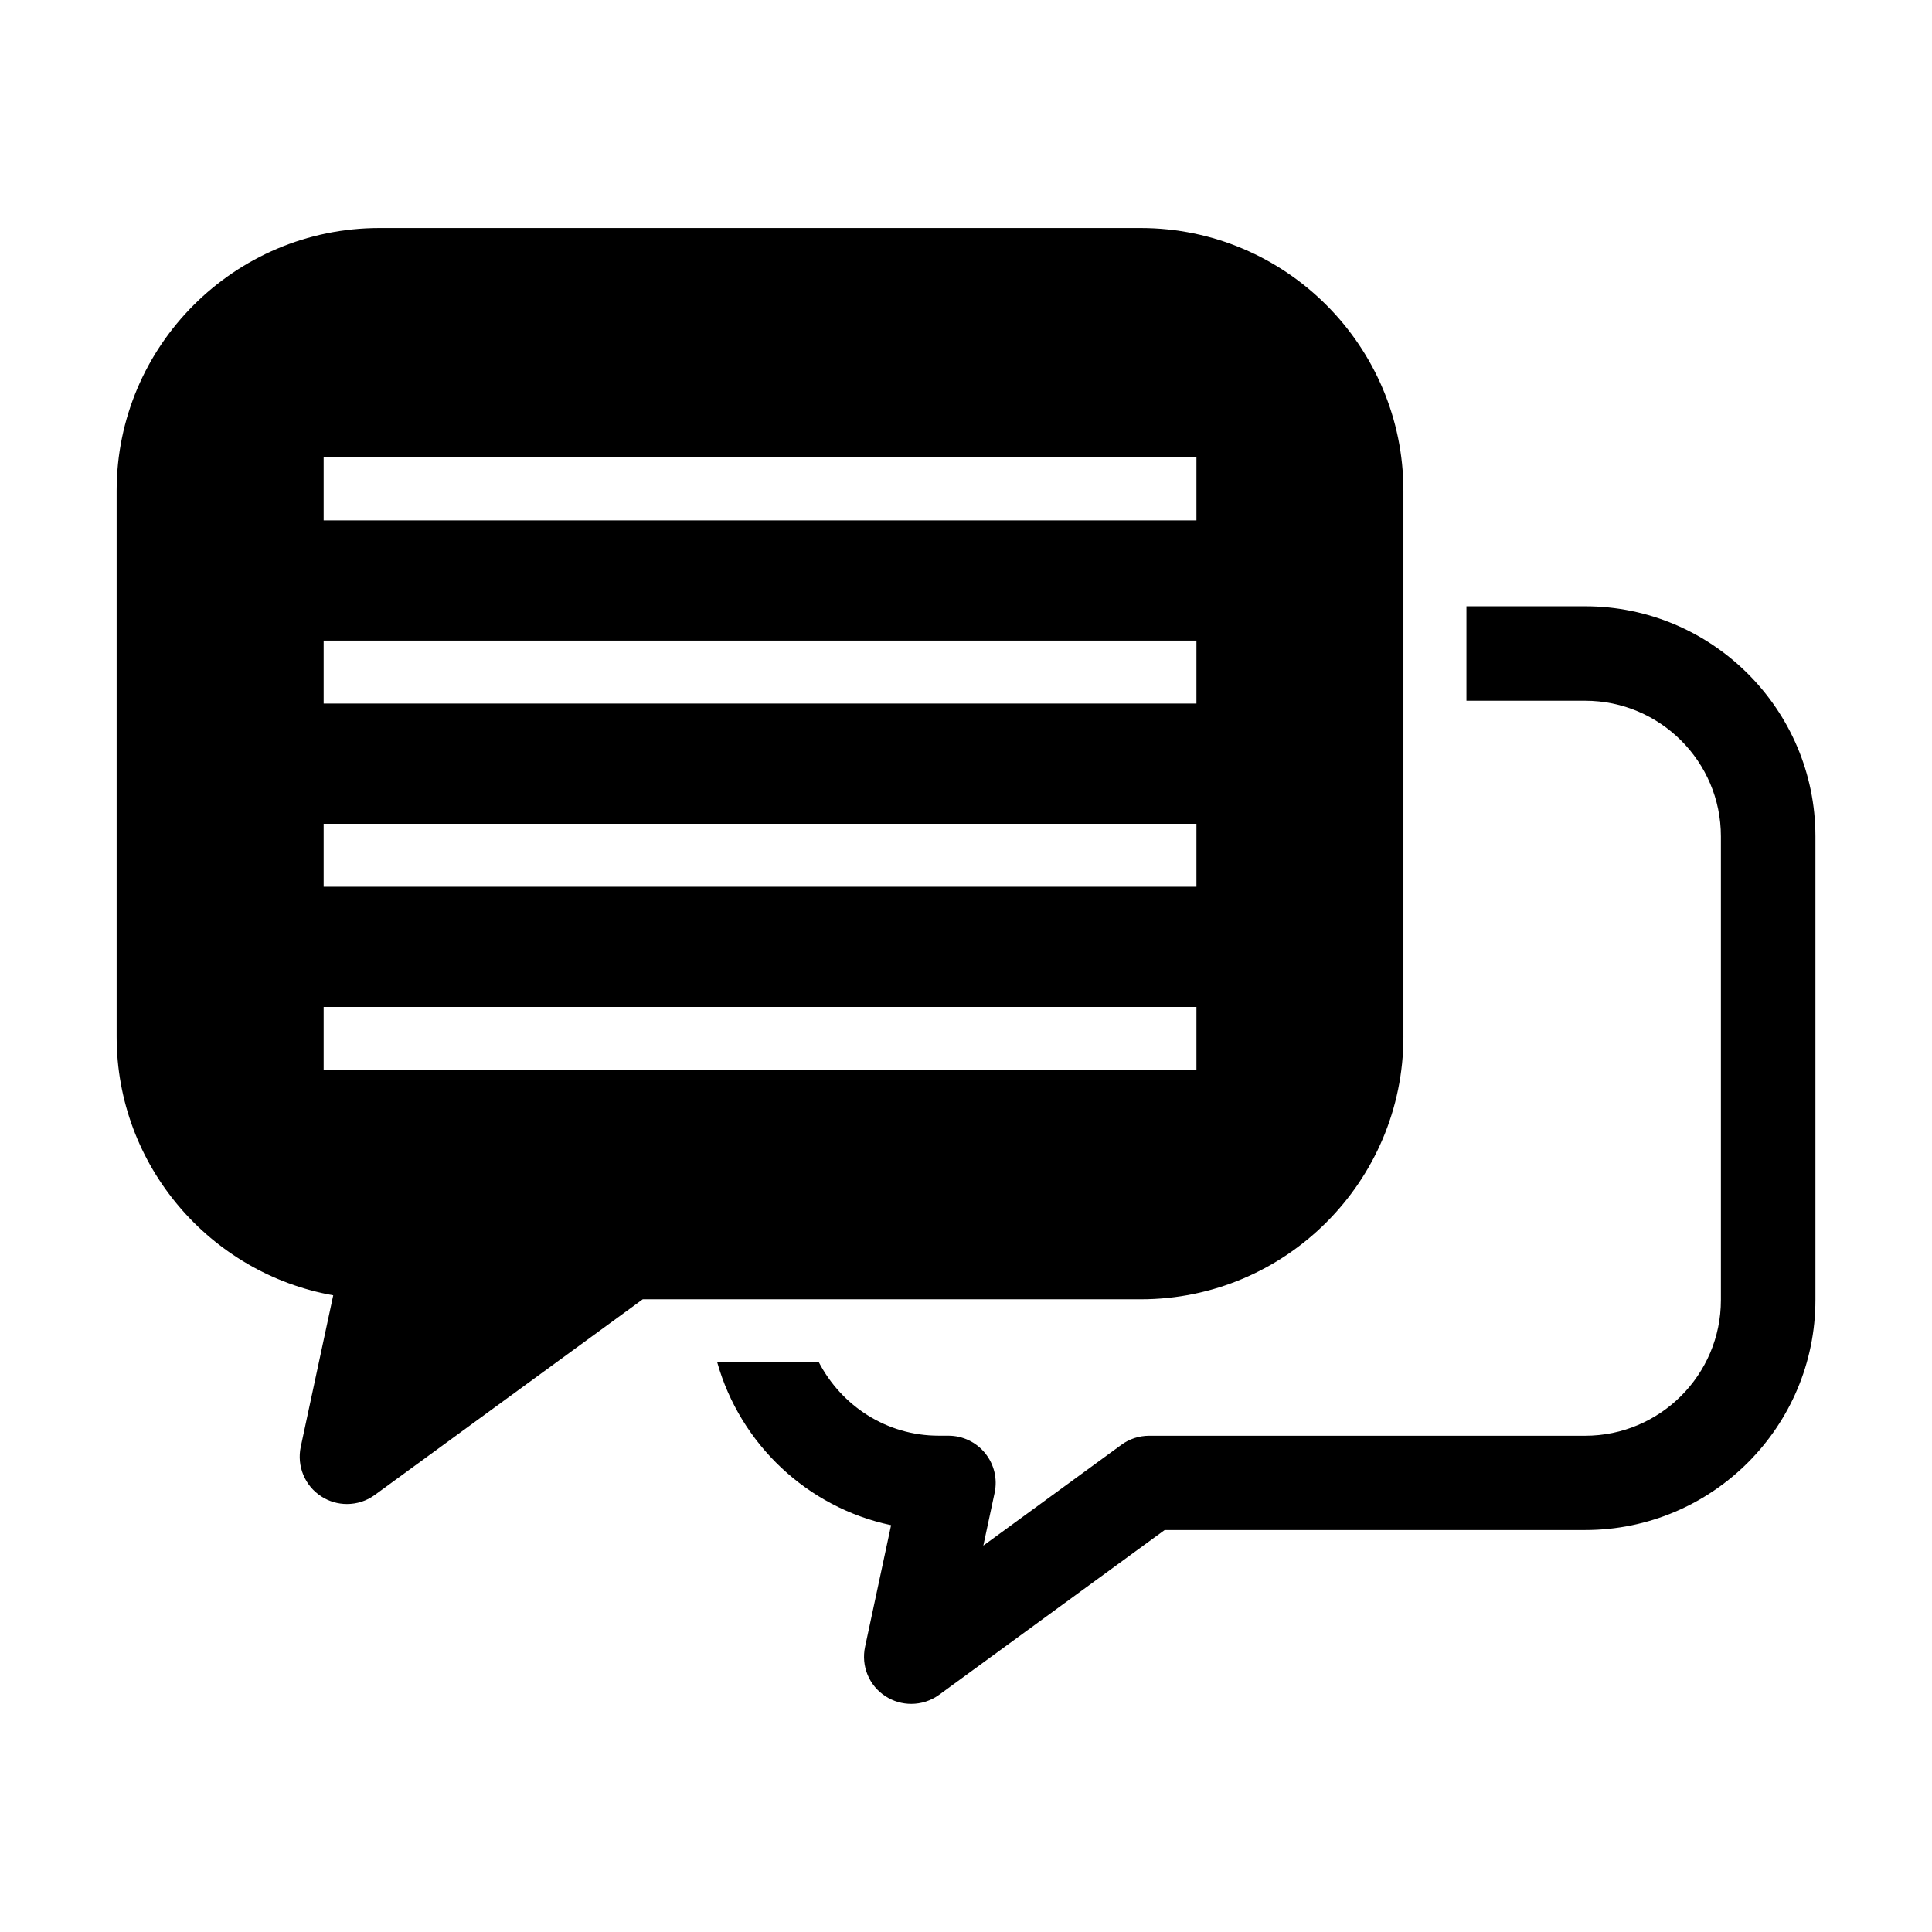 <?xml version="1.0" encoding="UTF-8"?>
<!-- The Best Svg Icon site in the world: iconSvg.co, Visit us! https://iconsvg.co -->
<svg fill="#000000" width="800px" height="800px" version="1.1" viewBox="144 144 512 512" xmlns="http://www.w3.org/2000/svg">
 <g>
  <path d="m564.08 304.67h-31.457v25.031h31.457c19.836 0 35.977 16.121 35.977 35.961v122.85c0 19.836-16.137 35.977-35.977 35.977h-115.53c-2.66 0-5.258 0.836-7.383 2.41l-36.574 26.703 2.992-13.98c0.805-3.699-0.125-7.559-2.504-10.5-2.379-2.945-5.953-4.644-9.73-4.644l-2.594-0.004c-13.855 0-25.758-7.949-31.754-19.461h-26.938c6.094 21.664 23.867 38.496 46.082 43.172l-6.894 32.227c-1.086 5.086 1.039 10.297 5.414 13.113 2.094 1.355 4.457 2.016 6.832 2.016 2.582 0 5.18-0.805 7.383-2.41l59.766-43.66h111.45c33.645 0 61.008-27.363 61.008-61.008v-122.85c-0.02-33.578-27.383-60.941-61.027-60.941z"/>
  <path d="m515.92 418.72v-144.67c0-38.383-31.219-69.621-69.621-69.621h-201.77c-38.387 0-69.621 31.238-69.621 69.621v144.67c0 34.227 24.812 62.773 57.402 68.551l-8.613 40.18c-1.07 5.086 1.086 10.297 5.449 13.113 2.078 1.355 4.457 2.016 6.801 2.016 2.613 0 5.195-0.805 7.383-2.41l71.004-51.844h131.98c38.391 0.016 69.609-31.223 69.609-69.605zm-286.15-153.5h231.3v16.688h-231.3zm0 48.539h231.3v16.688h-231.3zm0 48.555h231.3v16.688h-231.3zm0 65.227v-16.688h231.3v16.688z"/>
 </g>
</svg>